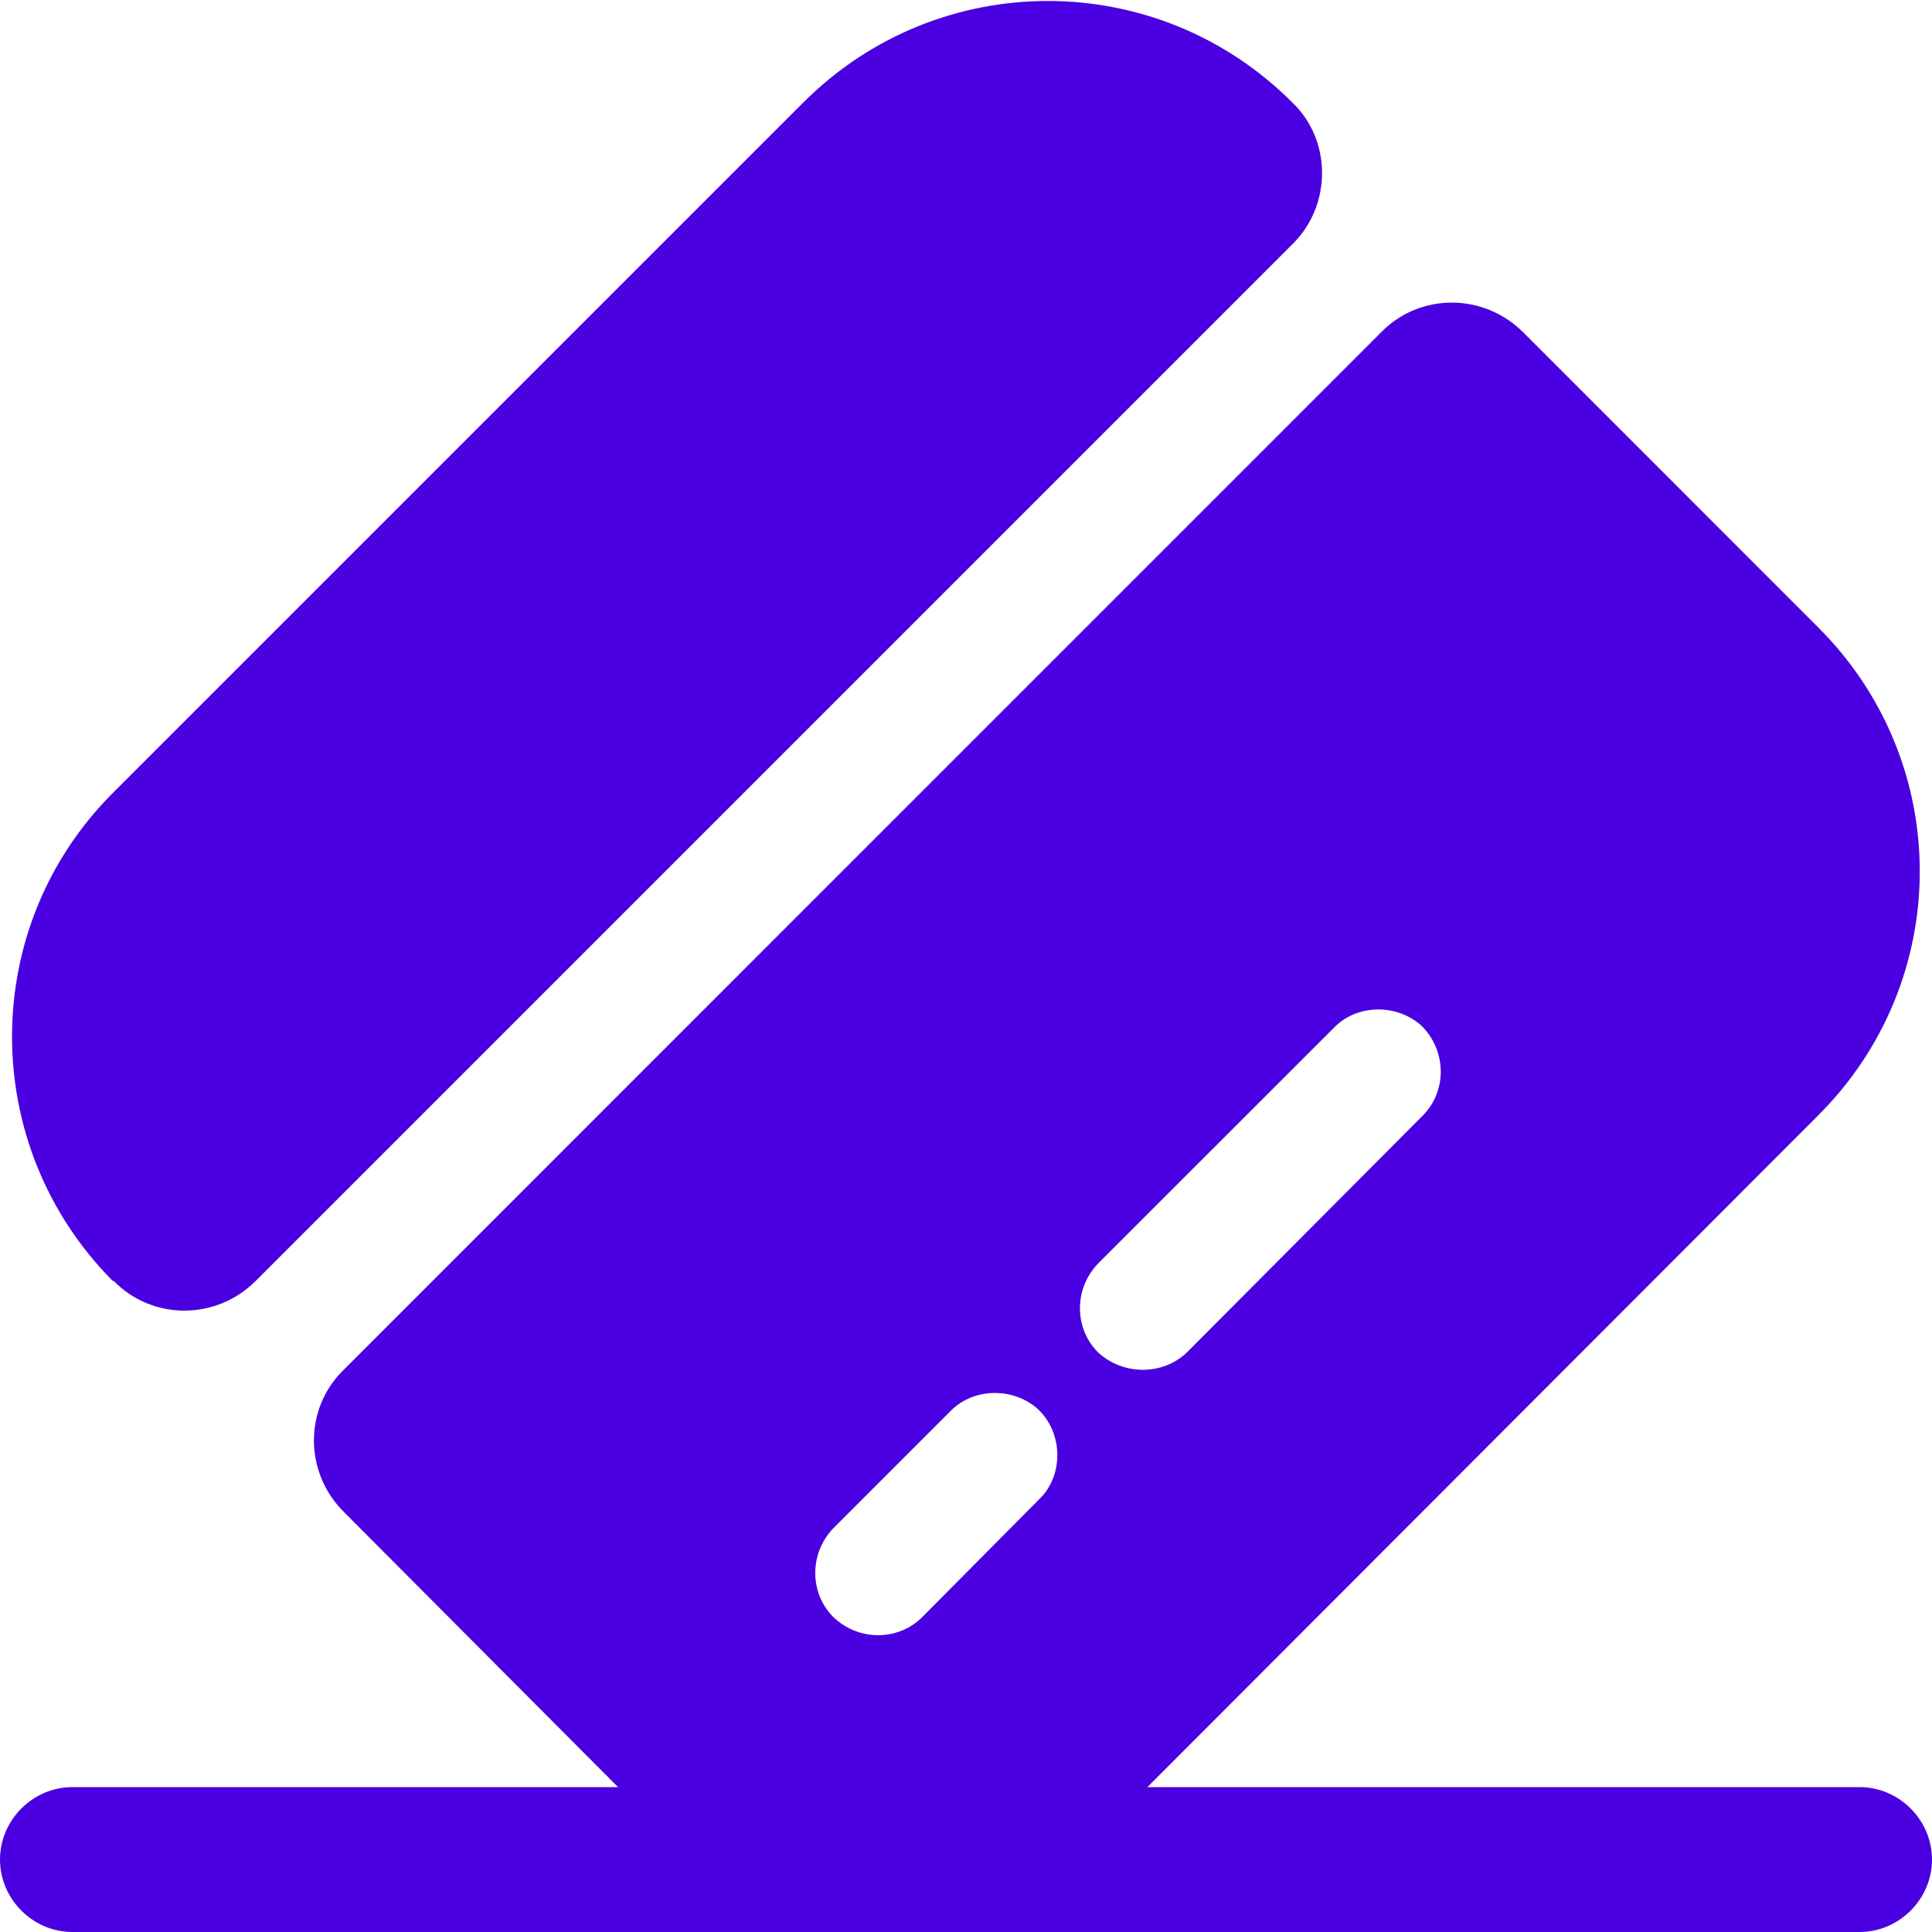 <svg width="20" height="20" viewBox="0 0 20 20" fill="none" xmlns="http://www.w3.org/2000/svg">
<path d="M20 19.25C20 19.66 19.66 20 19.25 20H0.75C0.34 20 0 19.66 0 19.25C0 18.84 0.34 18.5 0.75 18.5H19.25C19.66 18.5 20 18.84 20 19.25Z" fill="#4A00E0"/>
<path d="M13.387 2.52L2.647 13.26C2.237 13.67 1.577 13.67 1.177 13.26H1.167C-0.223 11.86 -0.223 9.6 1.167 8.21L8.317 1.06C9.717 -0.34 11.977 -0.34 13.377 1.06C13.787 1.45 13.787 2.12 13.387 2.52Z" fill="#4A00E0"/>
<path d="M18.817 6.49L15.768 3.44C15.357 3.03 14.697 3.03 14.297 3.44L3.558 14.18C3.147 14.58 3.147 15.24 3.558 15.65L6.607 18.71C8.007 20.1 10.268 20.1 11.668 18.71L18.808 11.56C20.227 10.16 20.227 7.89 18.817 6.49ZM10.758 15.52L9.547 16.74C9.297 16.99 8.887 16.99 8.627 16.74C8.377 16.49 8.377 16.08 8.627 15.82L9.847 14.6C10.088 14.36 10.508 14.36 10.758 14.6C11.008 14.85 11.008 15.28 10.758 15.52ZM14.727 11.55L12.287 14C12.037 14.24 11.627 14.24 11.367 14C11.117 13.75 11.117 13.34 11.367 13.08L13.818 10.63C14.057 10.39 14.477 10.39 14.727 10.63C14.977 10.89 14.977 11.3 14.727 11.55Z" fill="#4A00E0"/>
</svg>
